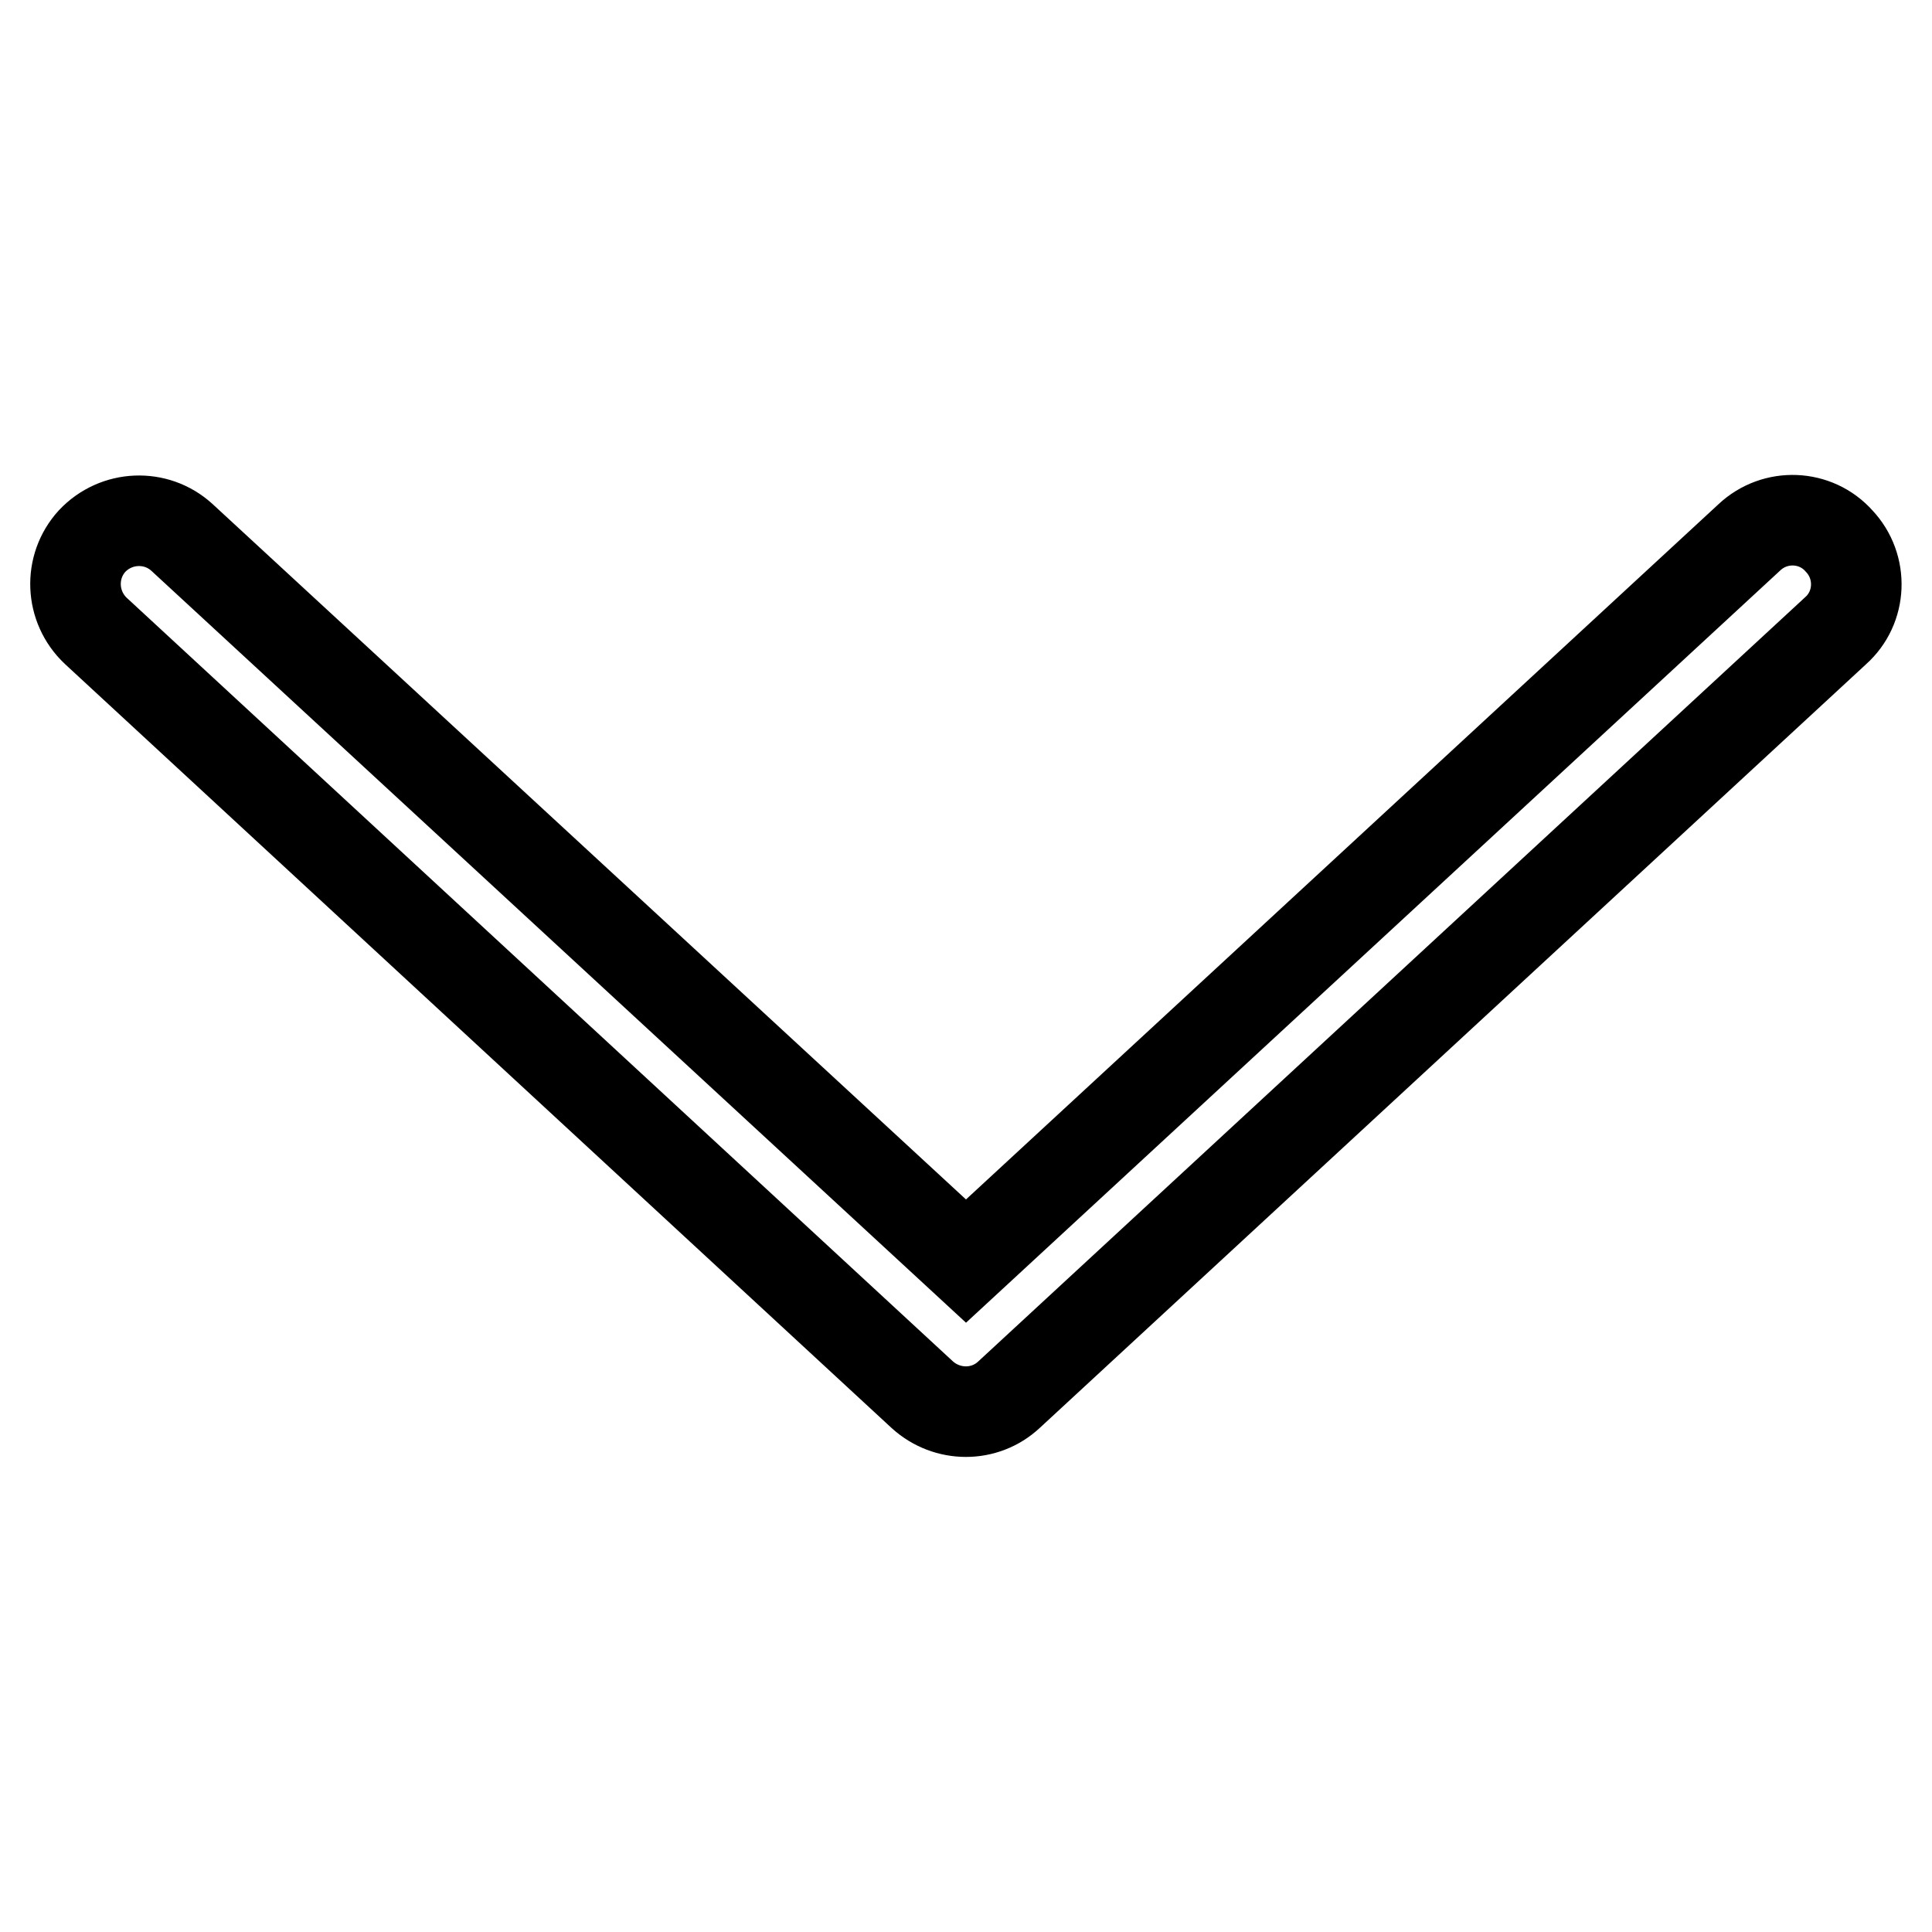 <?xml version="1.0" encoding="utf-8"?>
<!-- Svg Vector Icons : http://www.onlinewebfonts.com/icon -->
<!DOCTYPE svg PUBLIC "-//W3C//DTD SVG 1.1//EN" "http://www.w3.org/Graphics/SVG/1.1/DTD/svg11.dtd">
<svg version="1.1" xmlns="http://www.w3.org/2000/svg" xmlns:xlink="http://www.w3.org/1999/xlink" x="0px" y="0px" viewBox="0 0 256 256" enable-background="new 0 0 256 256" xml:space="preserve">
<g> <path stroke-width="12" fill-opacity="0" stroke="#000000"  d="M128,167.1l103.8-95.9c3.4-3.2,8.8-3,11.9,0.5c3.2,3.4,3,8.8-0.5,11.9L133.7,184.8c-3.2,3-8.2,3-11.5,0 L12.7,83.6c-3.4-3.2-3.6-8.5-0.5-11.9c3.2-3.4,8.5-3.6,11.9-0.5L128,167.1z"/></g>
</svg>